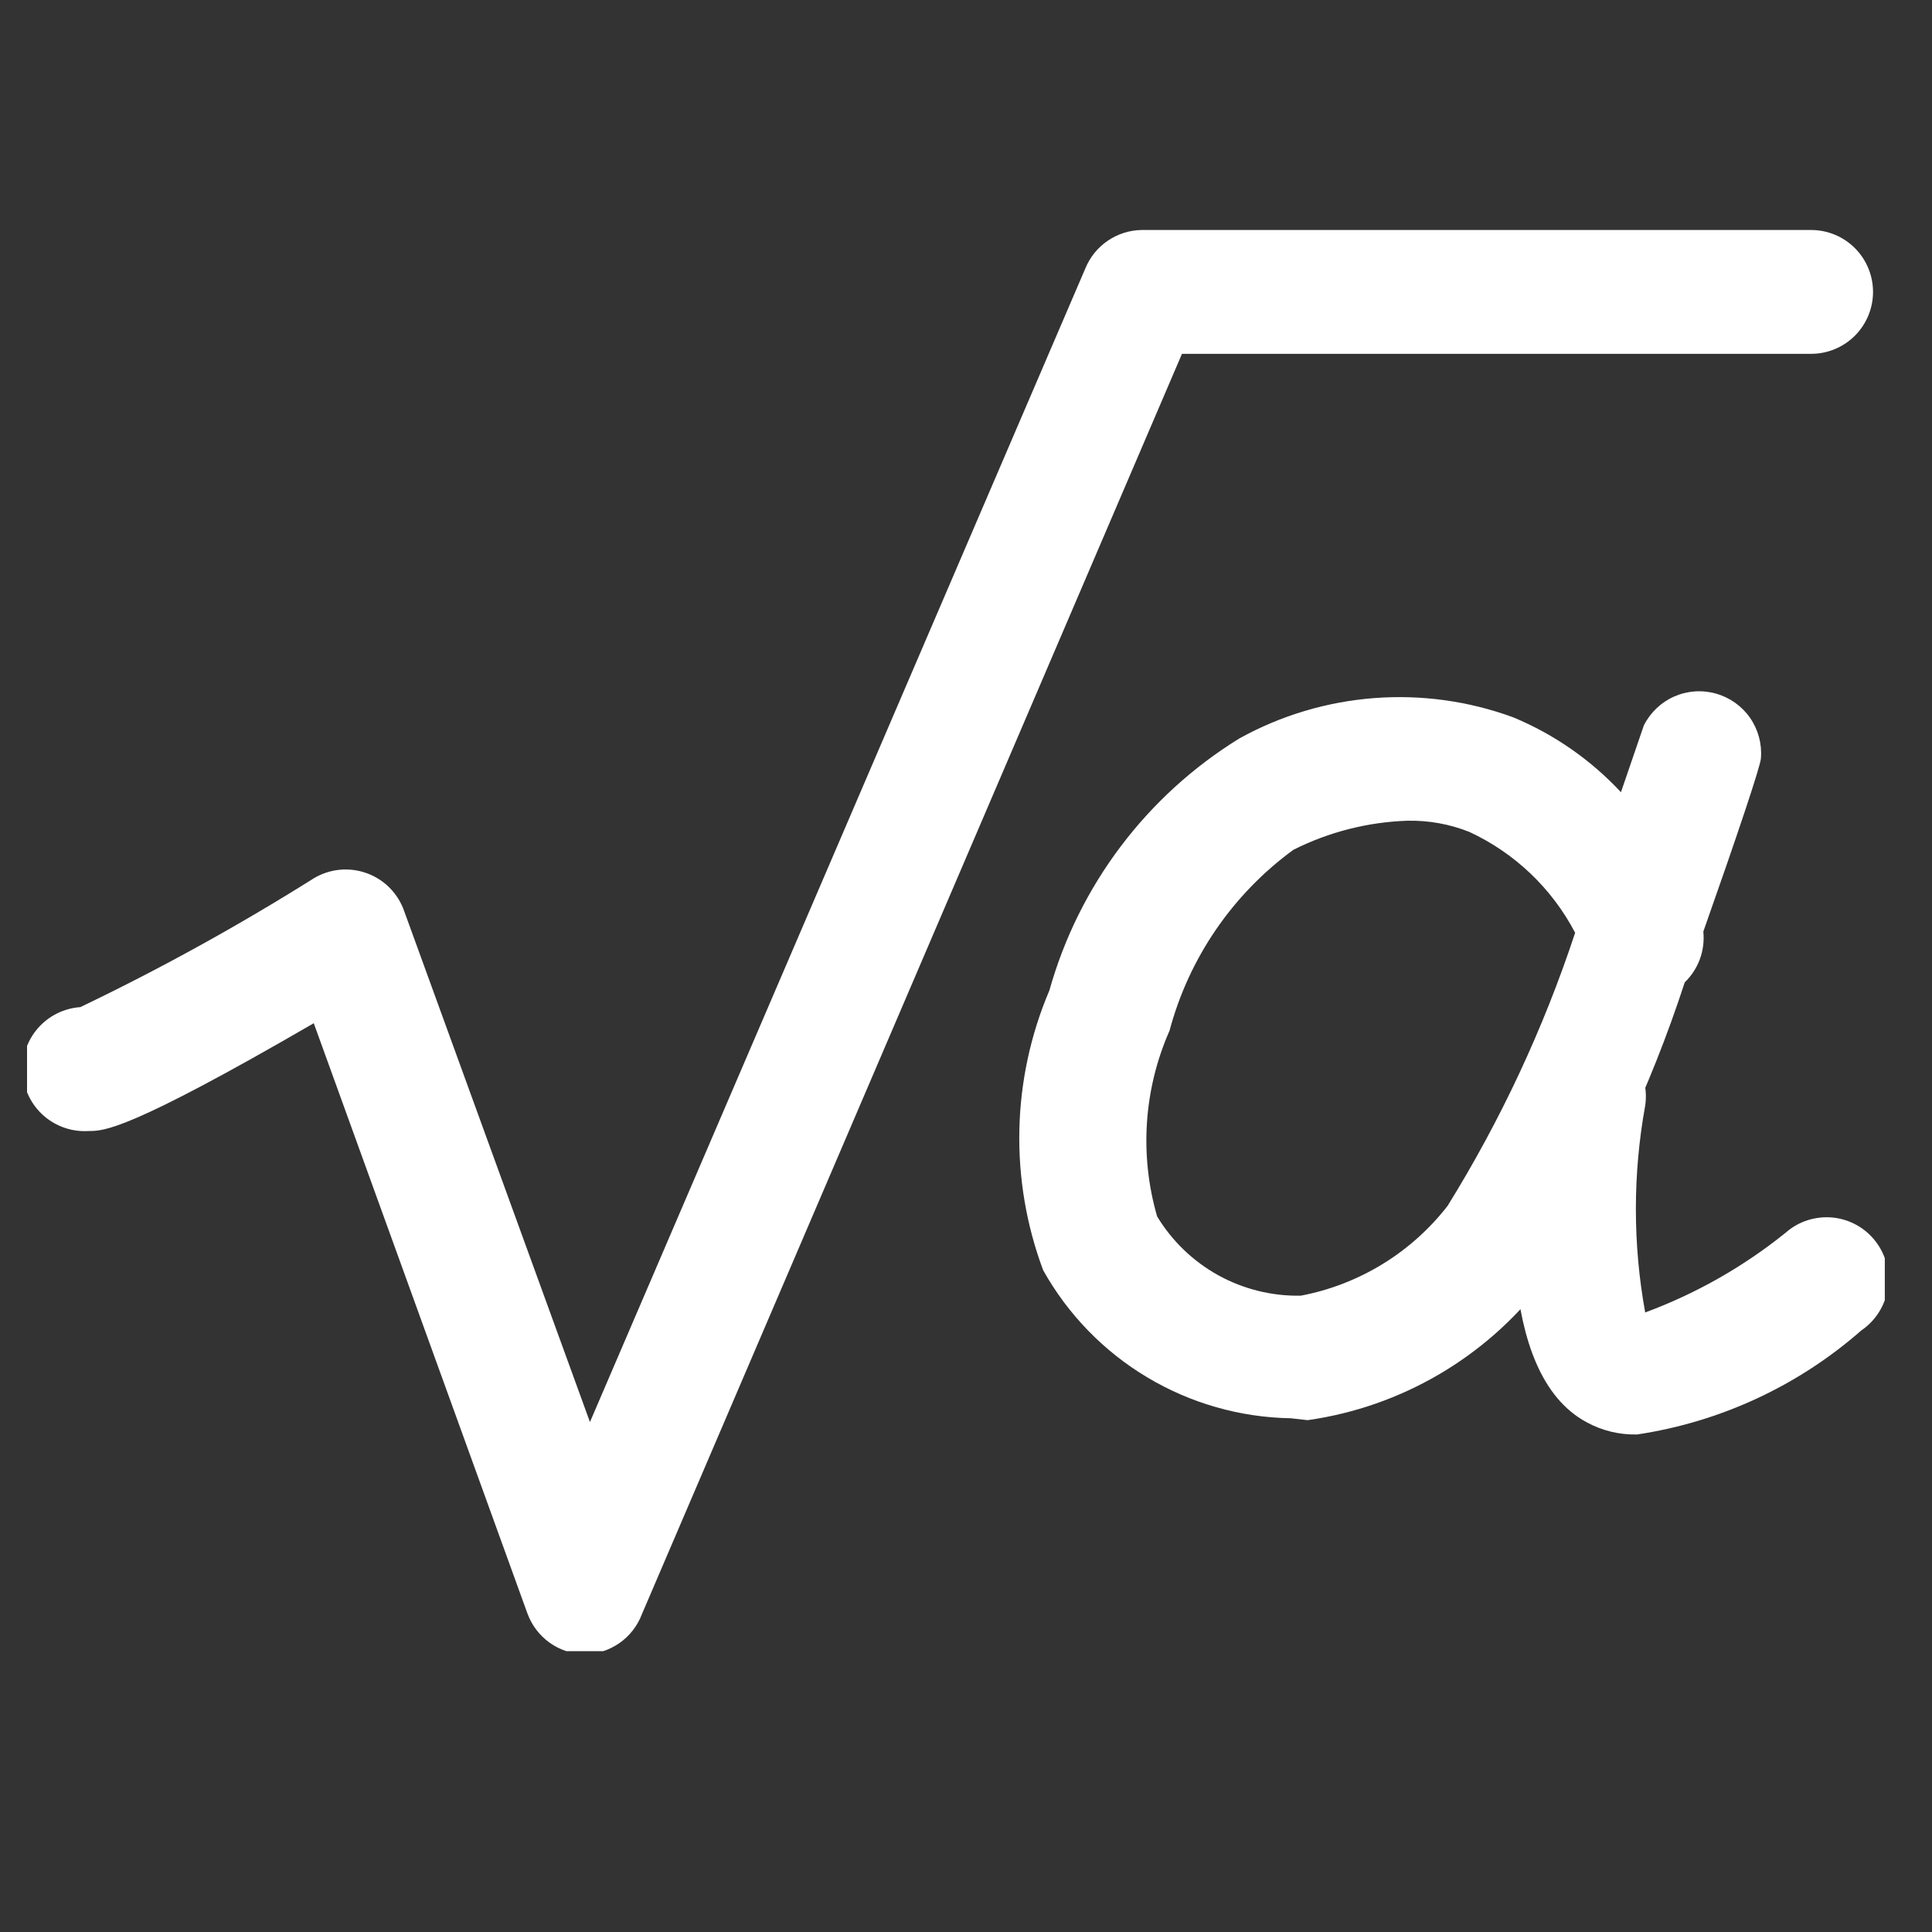 <svg width="42" height="42" viewBox="0 0 42 42" fill="none" xmlns="http://www.w3.org/2000/svg">
<rect x="0" y="0" width="42" height="42" fill="#333333" stroke="none"/>
<mask id="mask0_3339_5592" style="mask-type:alpha" maskUnits="userSpaceOnUse" x="0" y="0" width="42" height="42">
<rect width="42" height="42" fill="#D9D9D9"/>
</mask>
<g mask="url(#mask0_3339_5592)">
</g>
<g clip-path="url(#clip0_3339_5592)">
<path d="M12.704 35.962C12.432 35.956 12.168 35.868 11.947 35.71C11.726 35.551 11.558 35.329 11.465 35.073L6.821 22.244C2.783 24.587 2.258 24.587 1.934 24.587C1.577 24.611 1.225 24.494 0.955 24.259C0.685 24.024 0.519 23.692 0.494 23.335C0.469 22.978 0.587 22.625 0.822 22.355C1.056 22.085 1.389 21.919 1.746 21.894C3.489 21.058 5.184 20.123 6.821 19.094C6.993 18.991 7.185 18.927 7.385 18.908C7.584 18.889 7.785 18.914 7.974 18.983C8.162 19.051 8.333 19.16 8.473 19.303C8.614 19.446 8.721 19.618 8.787 19.808L12.825 30.914L23.595 5.834C23.695 5.59 23.864 5.381 24.082 5.233C24.3 5.085 24.556 5.003 24.82 5H39.372C39.729 5 40.071 5.141 40.324 5.394C40.576 5.646 40.718 5.989 40.718 6.346C40.718 6.703 40.576 7.045 40.324 7.298C40.071 7.55 39.729 7.692 39.372 7.692H25.695L13.956 35.087C13.86 35.342 13.69 35.563 13.466 35.719C13.242 35.875 12.977 35.96 12.704 35.962Z" fill="white"/>
<path d="M28.063 30.832C26.963 30.814 25.886 30.508 24.941 29.943C23.996 29.379 23.216 28.576 22.678 27.615C21.941 25.645 21.989 23.466 22.813 21.53C23.453 19.249 24.929 17.293 26.946 16.051C27.847 15.553 28.845 15.255 29.871 15.176C30.898 15.097 31.929 15.239 32.896 15.594C33.784 15.963 34.583 16.518 35.238 17.222L35.736 15.769C35.877 15.49 36.11 15.268 36.395 15.142C36.681 15.016 37.002 14.993 37.302 15.078C37.603 15.162 37.865 15.348 38.044 15.604C38.222 15.861 38.306 16.171 38.281 16.482C38.281 16.63 37.742 18.232 37.029 20.251C37.049 20.454 37.024 20.659 36.954 20.85C36.884 21.041 36.771 21.214 36.625 21.355C35.876 23.652 34.84 25.846 33.542 27.884C32.294 29.512 30.457 30.585 28.427 30.873L28.063 30.832ZM30.594 17.842C29.732 17.871 28.887 18.087 28.117 18.474C26.797 19.438 25.846 20.826 25.425 22.405C24.863 23.678 24.768 25.108 25.155 26.444C25.479 26.98 25.938 27.421 26.486 27.724C27.034 28.026 27.653 28.179 28.279 28.167C29.544 27.926 30.679 27.232 31.469 26.215C32.624 24.352 33.554 22.359 34.242 20.278C33.738 19.313 32.928 18.542 31.94 18.084C31.512 17.914 31.055 17.832 30.594 17.842Z" fill="white"/>
<path d="M35.59 31.184C35.204 31.194 34.823 31.101 34.486 30.915C32.52 29.851 32.803 25.853 33.14 23.565C33.208 23.232 33.401 22.936 33.678 22.739C33.955 22.542 34.297 22.457 34.634 22.501C34.809 22.528 34.977 22.588 35.129 22.68C35.281 22.771 35.413 22.891 35.518 23.034C35.623 23.177 35.699 23.338 35.741 23.51C35.783 23.682 35.791 23.861 35.765 24.036C35.495 25.523 35.495 27.046 35.765 28.532C36.871 28.122 37.903 27.536 38.821 26.796C38.959 26.674 39.12 26.583 39.295 26.527C39.47 26.471 39.655 26.451 39.838 26.468C40.021 26.486 40.198 26.541 40.359 26.63C40.52 26.719 40.661 26.84 40.773 26.986C40.885 27.131 40.967 27.298 41.012 27.476C41.057 27.654 41.066 27.84 41.037 28.021C41.008 28.203 40.942 28.376 40.843 28.531C40.745 28.686 40.615 28.819 40.463 28.923C39.089 30.128 37.397 30.913 35.59 31.184Z" fill="white"/>
</g>
<defs>
<clipPath id="clip0_3339_5592">
<rect width="40.386" height="30.895" fill="white" transform="translate(0.588 5)"/>
</clipPath>
</defs>
</svg>
